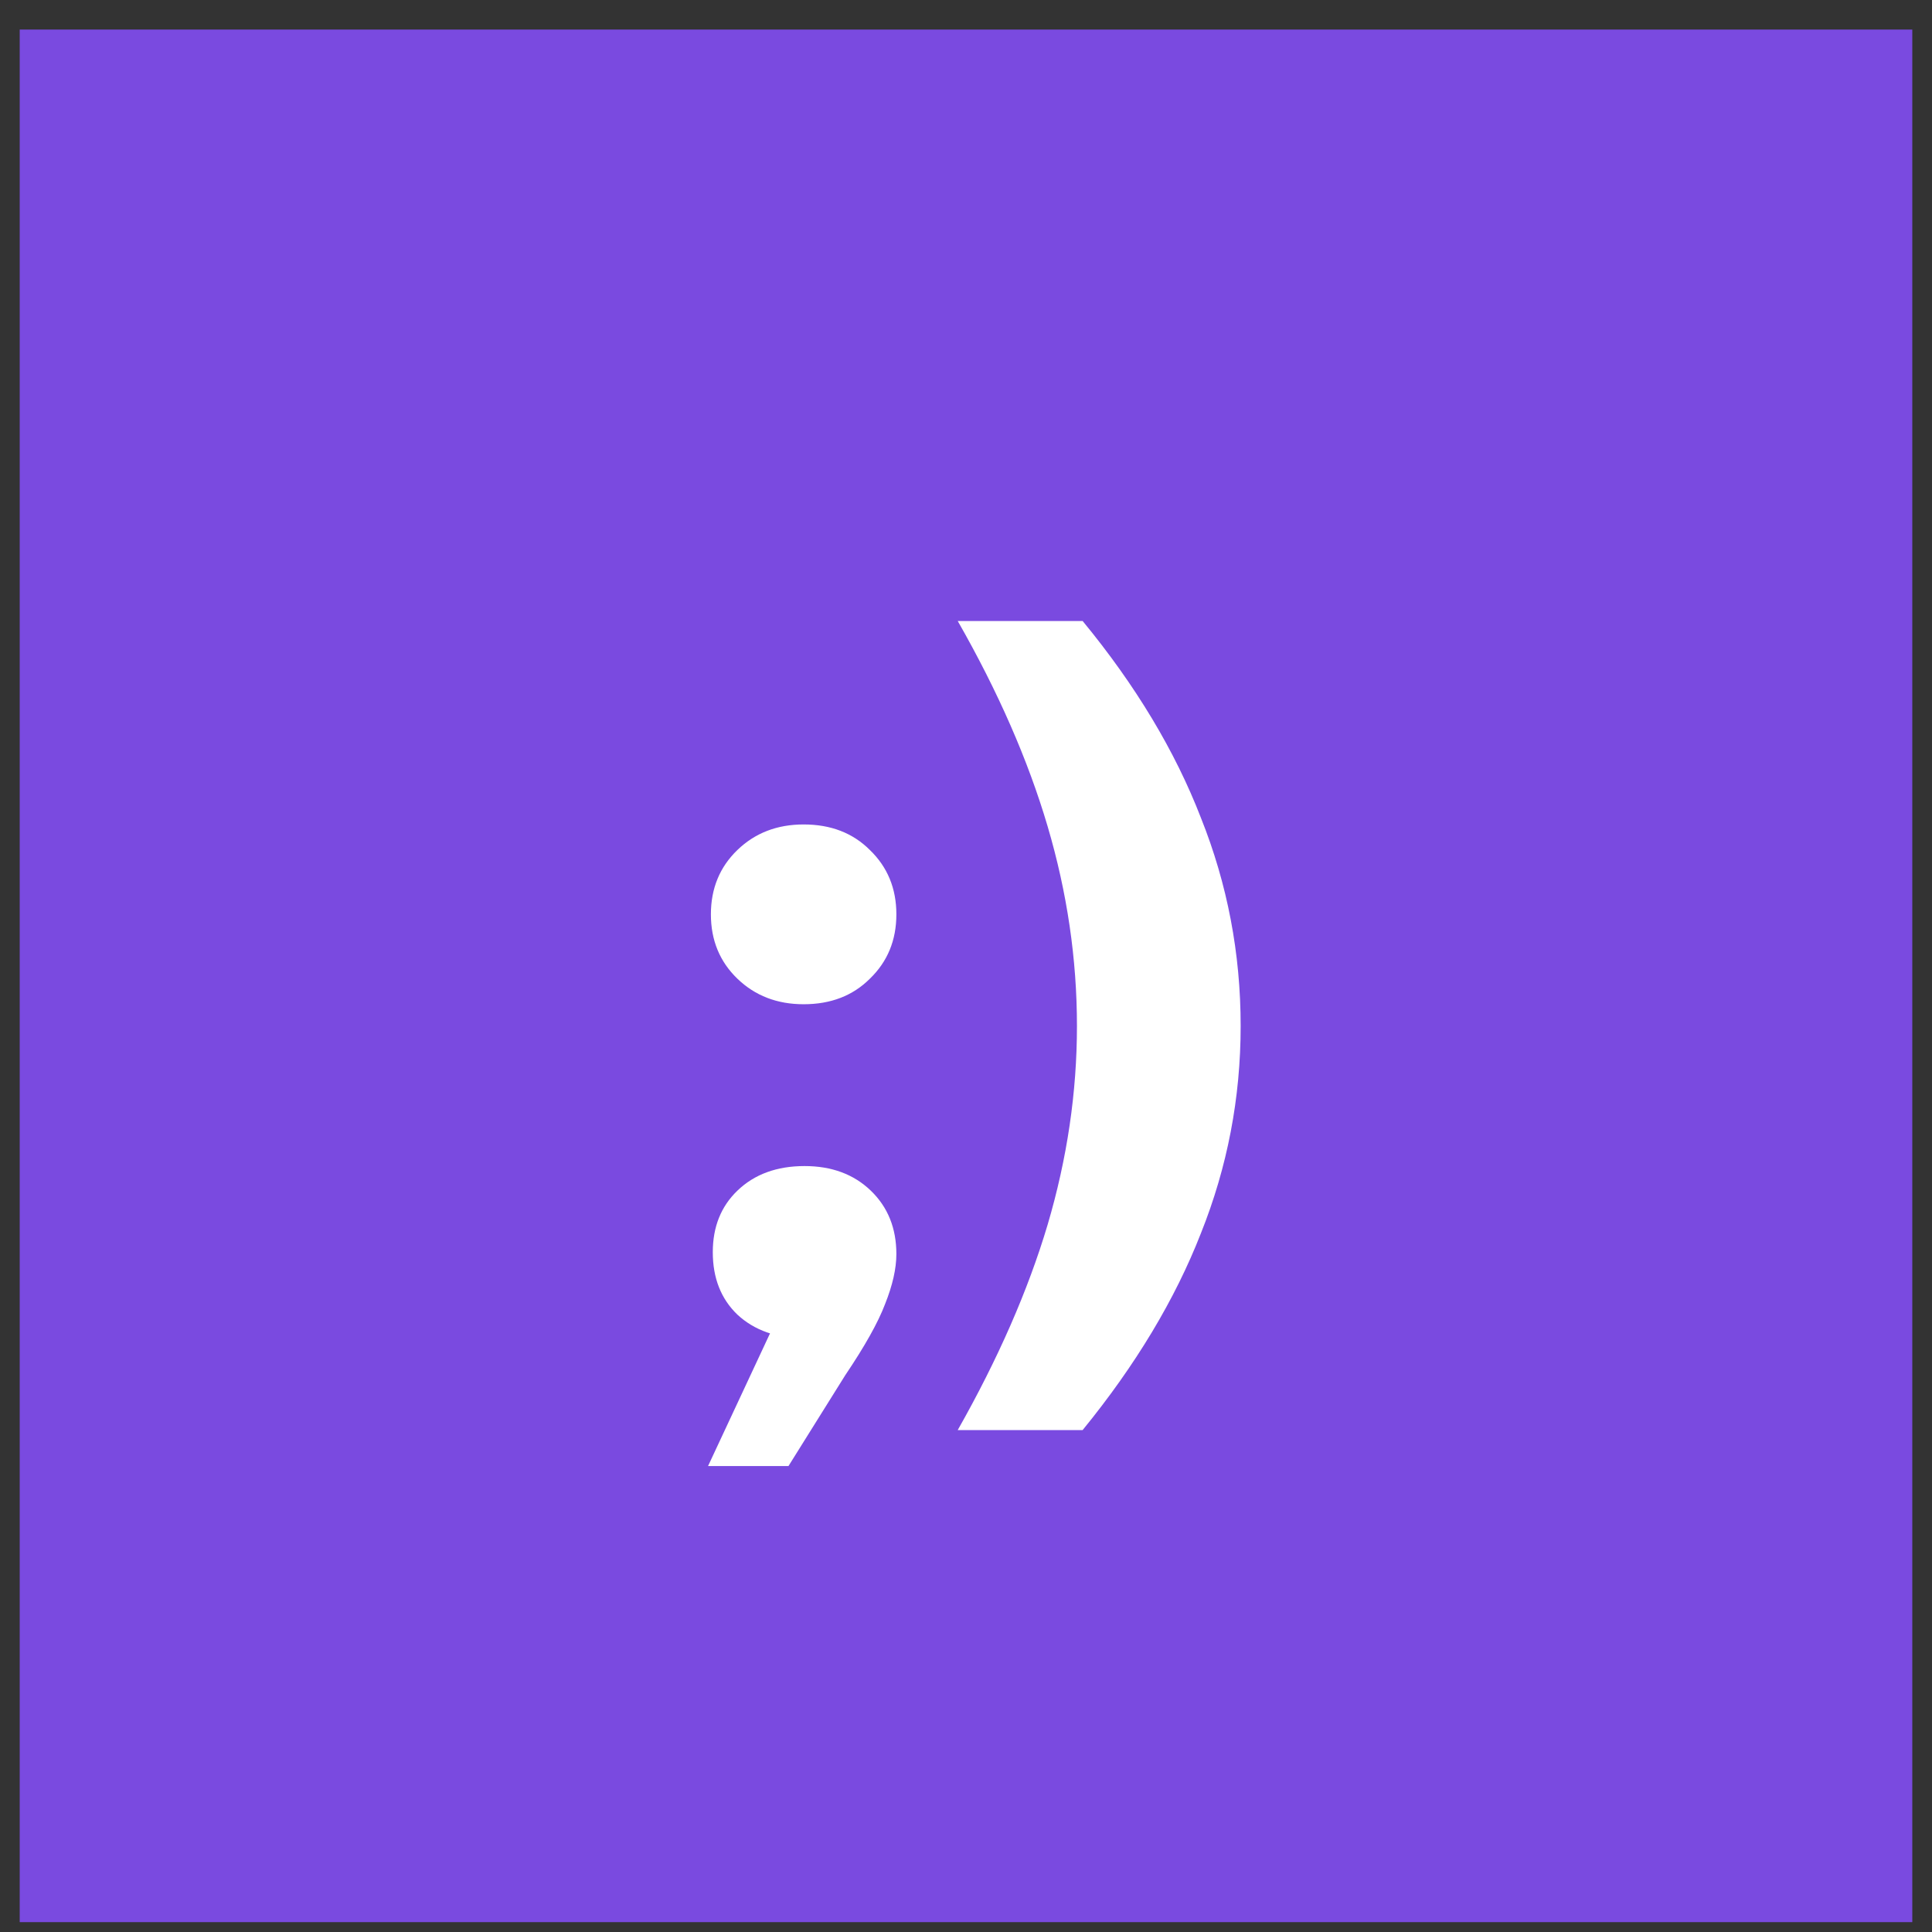 <?xml version="1.0" encoding="UTF-8"?> <svg xmlns="http://www.w3.org/2000/svg" width="49" height="49" viewBox="0 0 49 49" fill="none"><rect x="0" y="0" width="49" height="49" fill="#333333" stroke="none"/> <rect width="48" height="48" transform="translate(0.5 0.75)" fill="#7A4AE0"></rect> <path d="M20.382 25.47C19.71 25.47 19.15 25.254 18.702 24.822C18.254 24.39 18.03 23.846 18.03 23.19C18.03 22.534 18.254 21.99 18.702 21.558C19.15 21.126 19.71 20.91 20.382 20.91C21.07 20.91 21.63 21.126 22.062 21.558C22.51 21.99 22.734 22.534 22.734 23.19C22.734 23.846 22.51 24.39 22.062 24.822C21.63 25.254 21.07 25.47 20.382 25.47ZM17.958 37.182L20.166 32.454L20.406 33.942C19.702 33.942 19.134 33.742 18.702 33.342C18.286 32.942 18.078 32.414 18.078 31.758C18.078 31.118 18.286 30.598 18.702 30.198C19.134 29.782 19.702 29.574 20.406 29.574C21.094 29.574 21.654 29.782 22.086 30.198C22.518 30.614 22.734 31.15 22.734 31.806C22.734 32.174 22.638 32.598 22.446 33.078C22.27 33.542 21.934 34.142 21.438 34.878L19.998 37.182H17.958ZM27.458 15.75C28.802 17.382 29.802 19.046 30.458 20.742C31.13 22.422 31.466 24.182 31.466 26.022C31.466 27.846 31.13 29.598 30.458 31.278C29.802 32.958 28.802 34.622 27.458 36.27H24.29C25.314 34.462 26.074 32.726 26.57 31.062C27.066 29.382 27.314 27.702 27.314 26.022C27.314 24.326 27.066 22.638 26.57 20.958C26.074 19.278 25.314 17.542 24.29 15.75H27.458Z" fill="white"></path> </svg> 